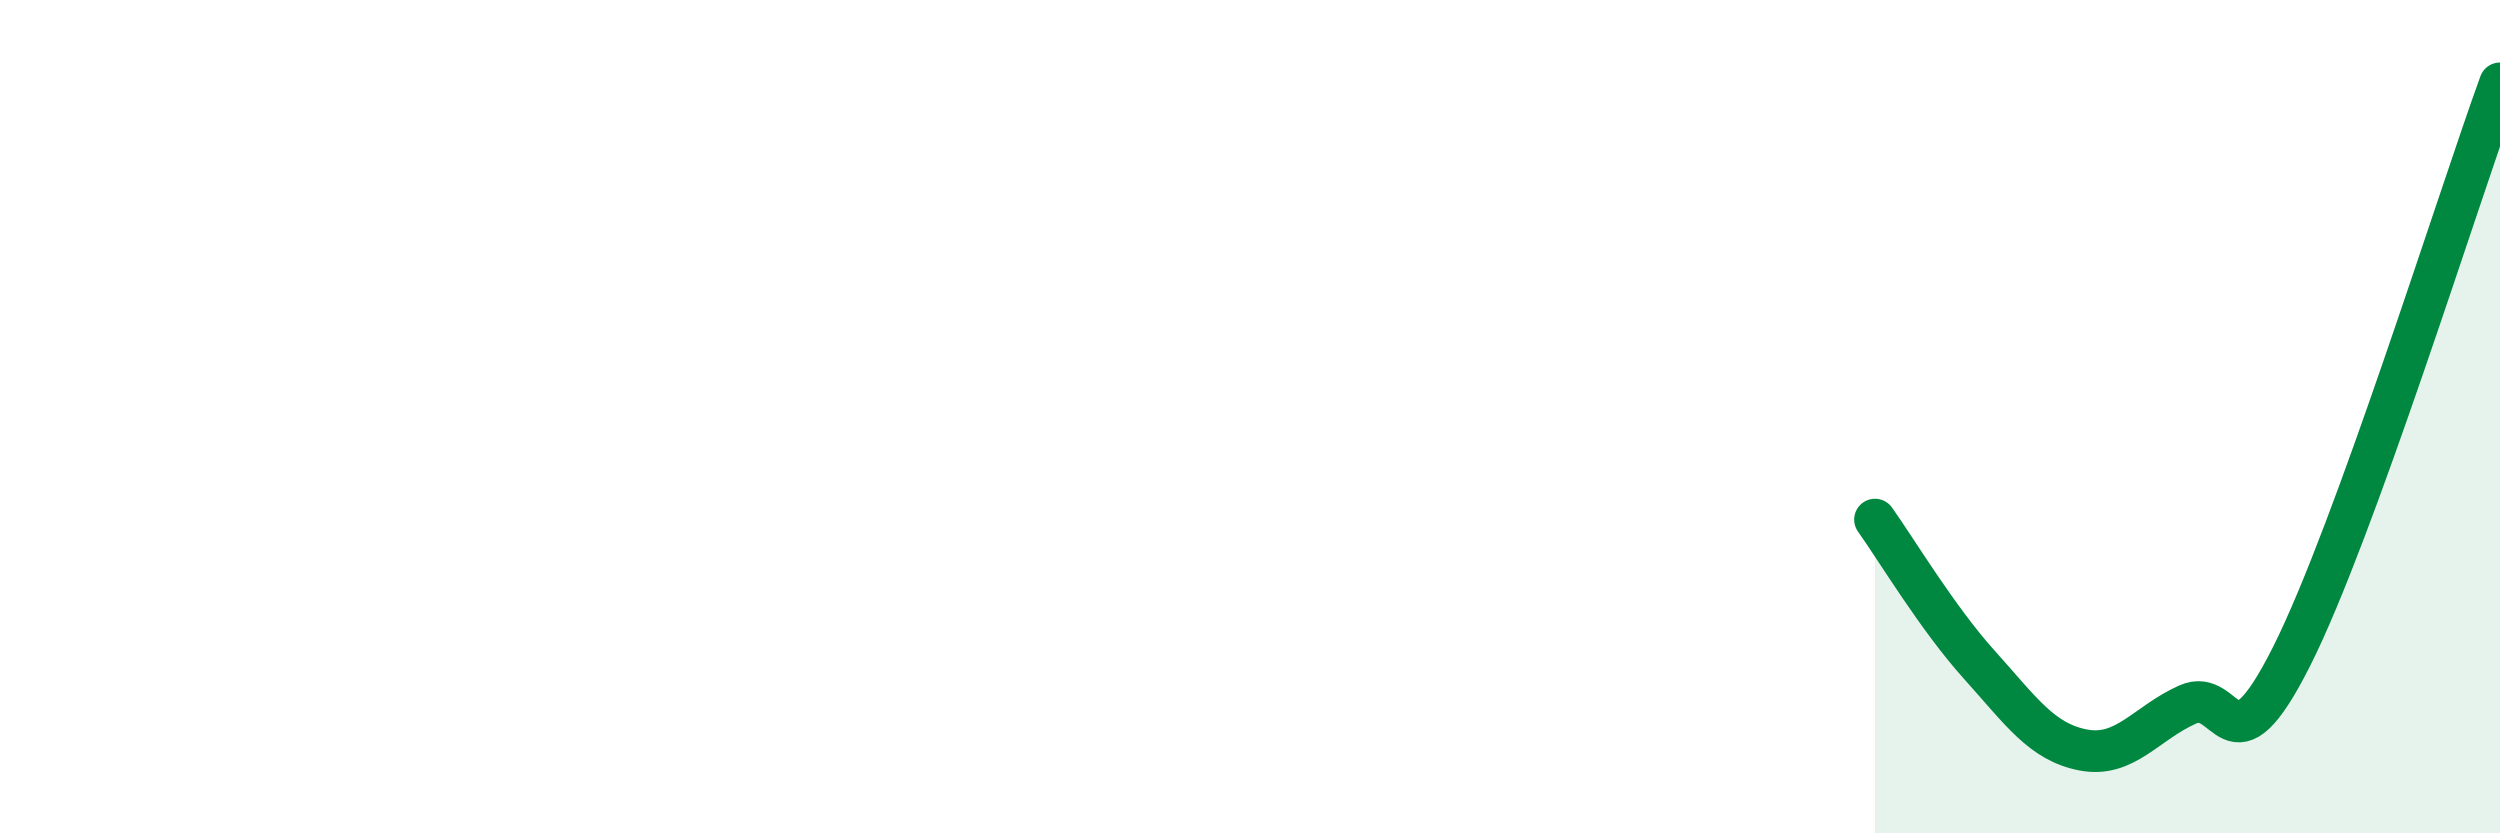 
    <svg width="60" height="20" viewBox="0 0 60 20" xmlns="http://www.w3.org/2000/svg">
      <path
        d="M 45,12.47 C 45.5,13.17 46.5,14.84 47.5,15.95 C 48.5,17.06 49,17.81 50,18 C 51,18.19 51.5,17.36 52.5,16.91 C 53.5,16.46 53.5,18.73 55,15.75 C 56.5,12.77 59,4.75 60,2L60 20L45 20Z"
        fill="#008740"
        opacity="0.1"
        stroke-linecap="round"
        stroke-linejoin="round"
      />
      <path
        d="M 45,12.47 C 45.5,13.17 46.5,14.84 47.5,15.95 C 48.5,17.06 49,17.81 50,18 C 51,18.19 51.5,17.36 52.5,16.91 C 53.5,16.46 53.5,18.73 55,15.75 C 56.5,12.77 59,4.75 60,2"
        stroke="#008740"
        stroke-width="1"
        fill="none"
        stroke-linecap="round"
        stroke-linejoin="round"
      />
    </svg>
  